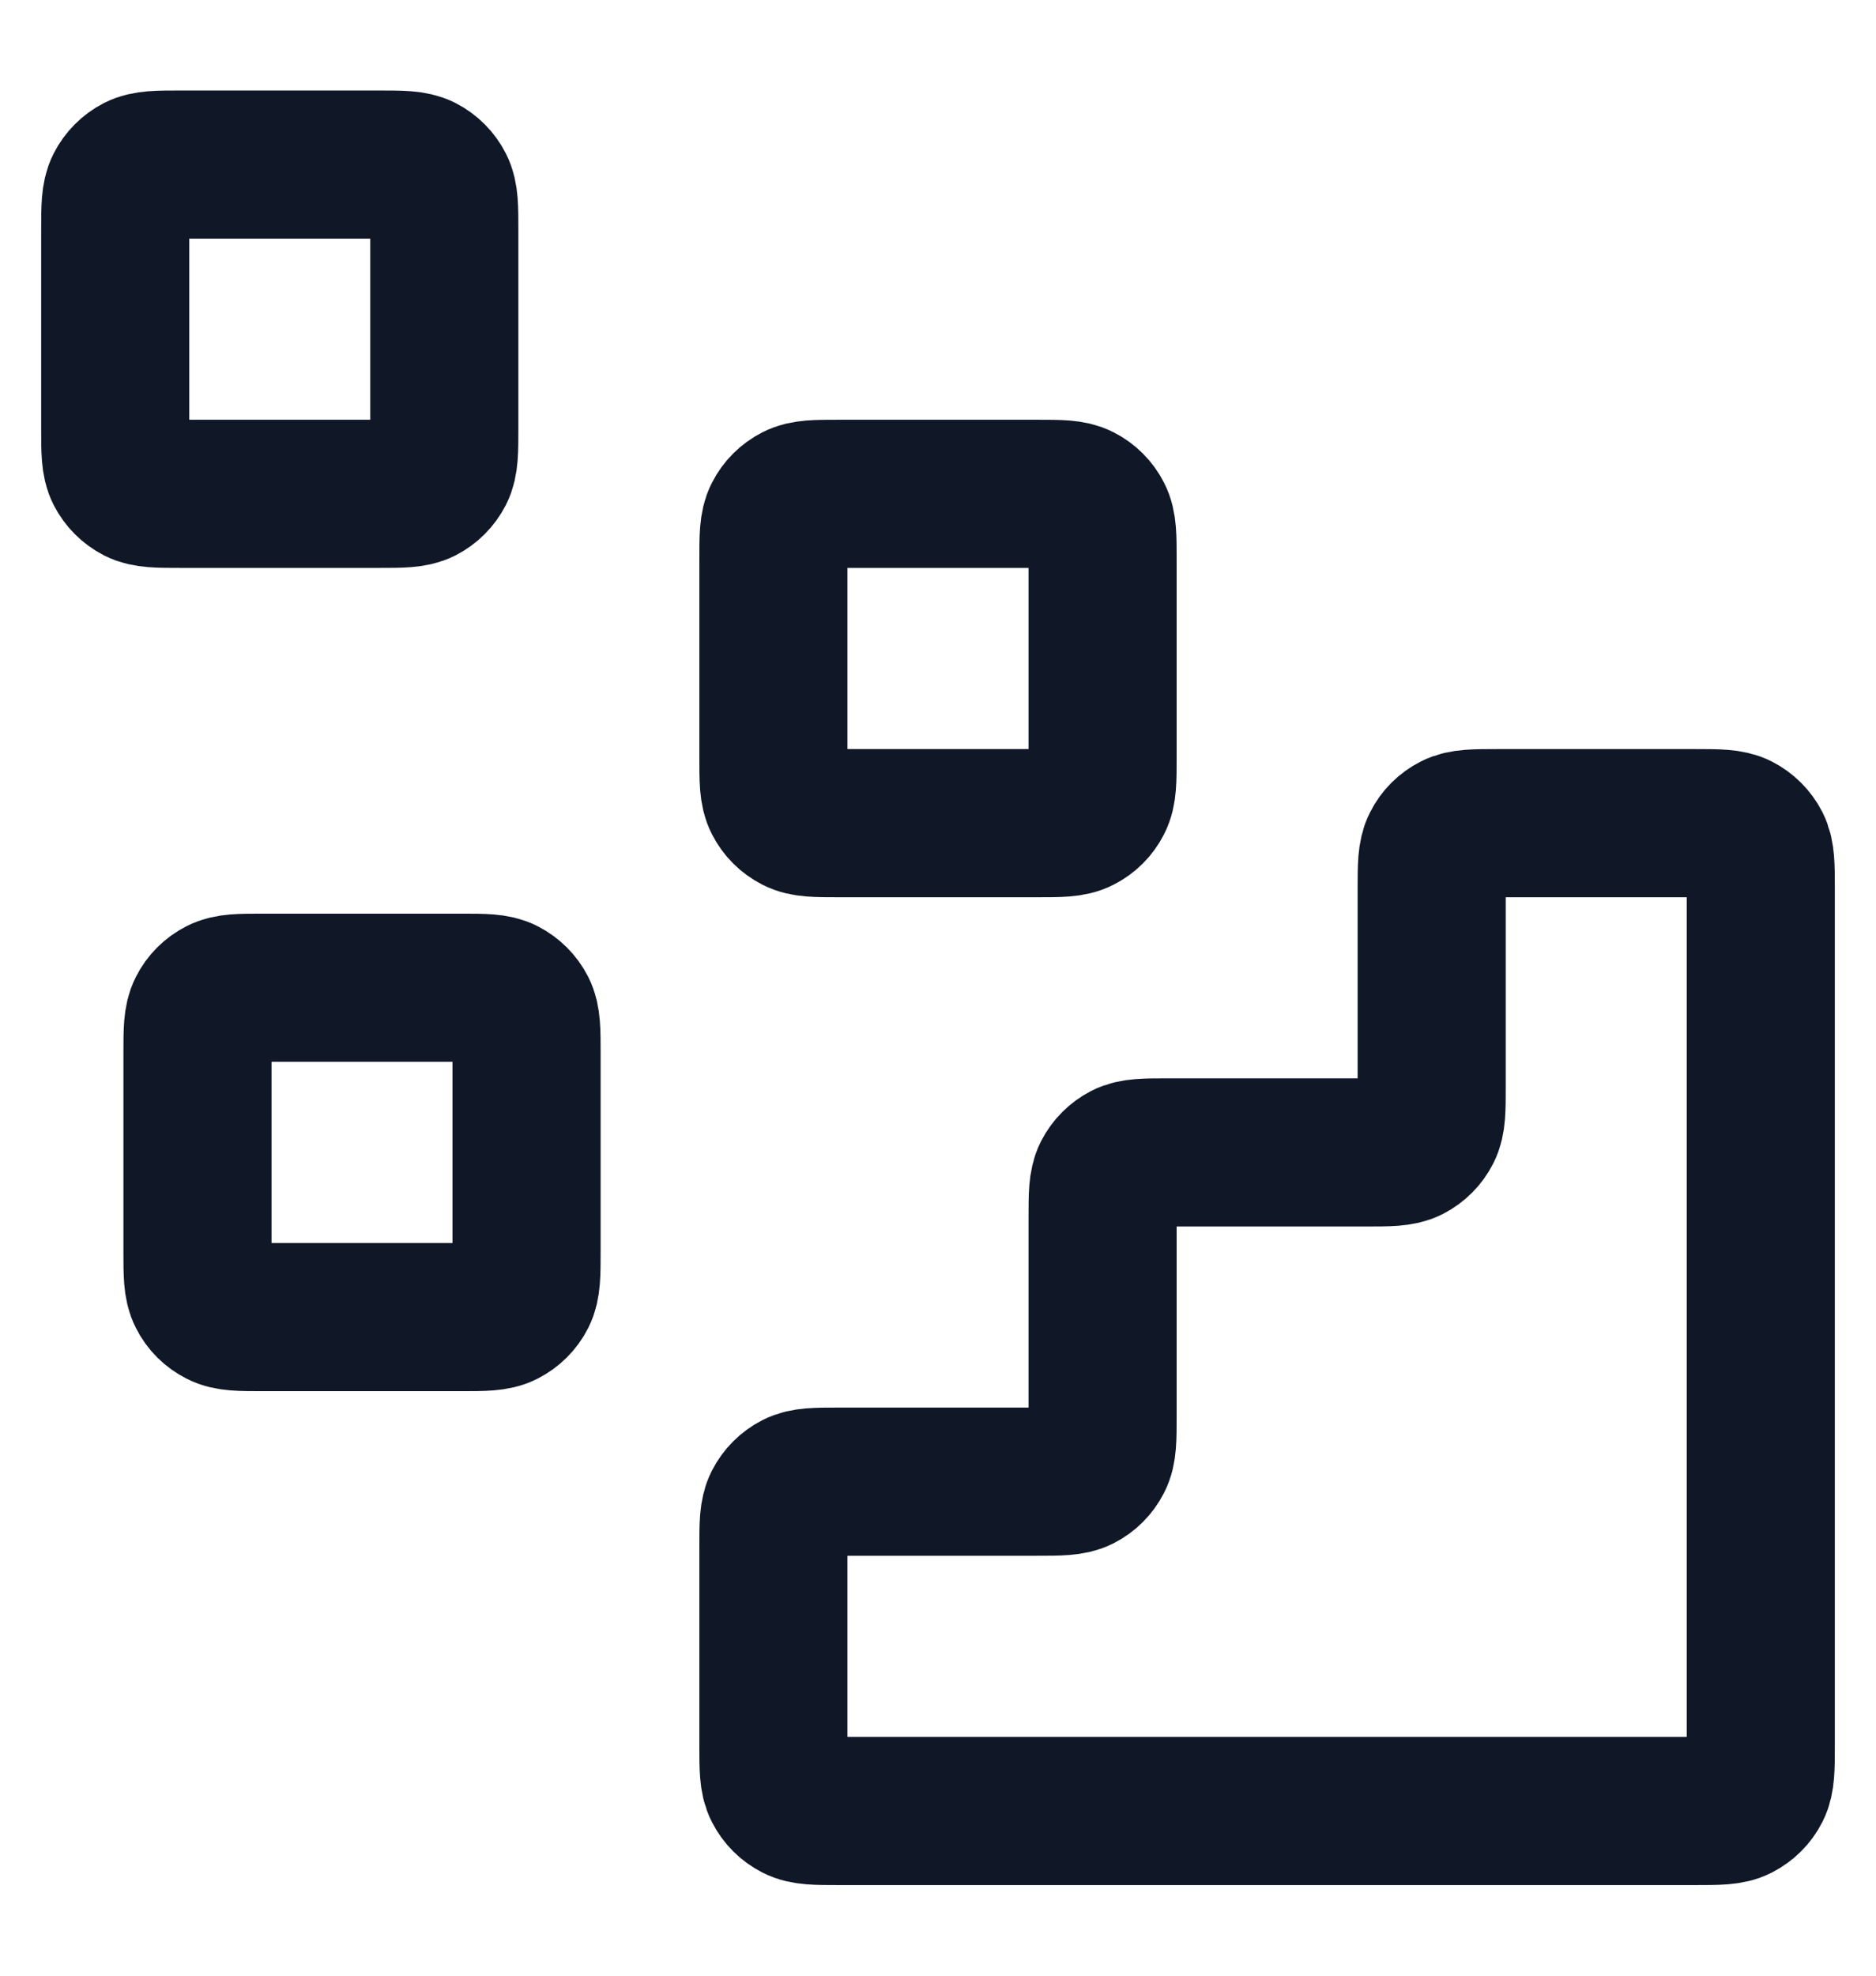 <svg width="19" height="20" viewBox="0 0 19 20" fill="none" xmlns="http://www.w3.org/2000/svg">
<path d="M17.167 18.333C17.4 18.333 17.517 18.333 17.606 18.287C17.684 18.247 17.748 18.184 17.788 18.105C17.833 18.016 17.833 17.899 17.833 17.666V8.999C17.833 8.766 17.833 8.649 17.788 8.56C17.748 8.482 17.684 8.418 17.606 8.378C17.517 8.333 17.4 8.333 17.167 8.333L15.167 8.333C14.933 8.333 14.817 8.333 14.728 8.378C14.649 8.418 14.585 8.482 14.546 8.56C14.5 8.649 14.5 8.766 14.5 8.999V10.999C14.5 11.233 14.5 11.349 14.455 11.438C14.415 11.517 14.351 11.581 14.273 11.621C14.183 11.666 14.067 11.666 13.833 11.666H11.833C11.6 11.666 11.483 11.666 11.394 11.711C11.316 11.751 11.252 11.815 11.212 11.893C11.167 11.983 11.167 12.099 11.167 12.333V14.333C11.167 14.566 11.167 14.683 11.121 14.772C11.081 14.85 11.018 14.914 10.939 14.954C10.85 14.999 10.733 14.999 10.5 14.999H8.5C8.267 14.999 8.15 14.999 8.061 15.045C7.983 15.085 7.919 15.149 7.879 15.227C7.833 15.316 7.833 15.433 7.833 15.666V17.666C7.833 17.899 7.833 18.016 7.879 18.105C7.919 18.184 7.983 18.247 8.061 18.287C8.15 18.333 8.267 18.333 8.5 18.333L17.167 18.333Z" stroke="#101828" stroke-width="1.5" stroke-linecap="round" stroke-linejoin="round"/>
<path d="M7.833 5.666C7.833 5.433 7.833 5.316 7.879 5.227C7.919 5.148 7.983 5.085 8.061 5.045C8.15 4.999 8.267 4.999 8.5 4.999H10.5C10.733 4.999 10.85 4.999 10.939 5.045C11.018 5.085 11.081 5.148 11.121 5.227C11.167 5.316 11.167 5.433 11.167 5.666V7.666C11.167 7.899 11.167 8.016 11.121 8.105C11.081 8.184 11.018 8.247 10.939 8.287C10.85 8.333 10.733 8.333 10.5 8.333H8.5C8.267 8.333 8.15 8.333 8.061 8.287C7.983 8.247 7.919 8.184 7.879 8.105C7.833 8.016 7.833 7.899 7.833 7.666V5.666Z" stroke="#101828" stroke-width="1.5" stroke-linecap="round" stroke-linejoin="round"/>
<path d="M2 10.666C2 10.433 2 10.316 2.046 10.227C2.085 10.149 2.149 10.085 2.228 10.045C2.317 9.999 2.433 9.999 2.667 9.999H4.667C4.9 9.999 5.017 9.999 5.106 10.045C5.184 10.085 5.248 10.149 5.288 10.227C5.333 10.316 5.333 10.433 5.333 10.666V12.666C5.333 12.899 5.333 13.016 5.288 13.105C5.248 13.184 5.184 13.247 5.106 13.287C5.017 13.333 4.9 13.333 4.667 13.333H2.667C2.433 13.333 2.317 13.333 2.228 13.287C2.149 13.247 2.085 13.184 2.046 13.105C2 13.016 2 12.899 2 12.666V10.666Z" stroke="#101828" stroke-width="1.5" stroke-linecap="round" stroke-linejoin="round"/>
<path d="M1.167 2.333C1.167 2.099 1.167 1.983 1.212 1.894C1.252 1.815 1.316 1.751 1.394 1.711C1.483 1.666 1.6 1.666 1.833 1.666H3.833C4.067 1.666 4.183 1.666 4.273 1.711C4.351 1.751 4.415 1.815 4.455 1.894C4.5 1.983 4.5 2.099 4.5 2.333V4.333C4.5 4.566 4.5 4.683 4.455 4.772C4.415 4.85 4.351 4.914 4.273 4.954C4.183 4.999 4.067 4.999 3.833 4.999H1.833C1.6 4.999 1.483 4.999 1.394 4.954C1.316 4.914 1.252 4.85 1.212 4.772C1.167 4.683 1.167 4.566 1.167 4.333V2.333Z" stroke="#101828" stroke-width="1.5" stroke-linecap="round" stroke-linejoin="round"/>
</svg>
